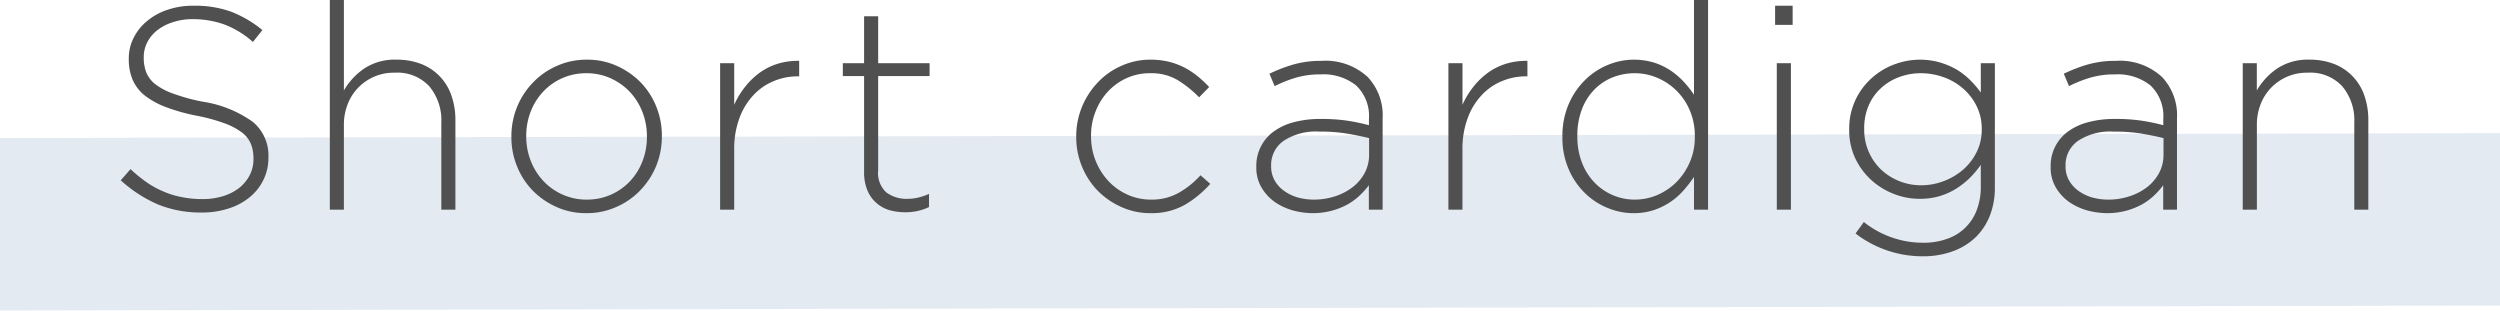 <svg id="Short_cardigan_pc.svg" data-name="Short cardigan_pc.svg" xmlns="http://www.w3.org/2000/svg" width="191.875" height="23.85" viewBox="0 0 191.875 23.85">
  <defs>
    <style>
      .cls-1 {
        fill: #e4eaf2;
      }

      .cls-1, .cls-2 {
        fill-rule: evenodd;
      }

      .cls-2 {
        fill: #505050;
      }
    </style>
  </defs>
  <path id="長方形_7" data-name="長方形 7" class="cls-1" d="M698.031,2586.21l191.89-.37v13.23l-191.89.38v-13.24Z" transform="translate(-698.031 -2575.62)"/>
  <path id="Short_cardigan" data-name="Short cardigan" class="cls-2" d="M715.579,2591.62a4.808,4.808,0,0,0,1.61-.86,3.912,3.912,0,0,0,1.058-1.33,3.806,3.806,0,0,0,.386-1.71v-0.04a3.352,3.352,0,0,0-1.191-2.7,8.89,8.89,0,0,0-3.881-1.56,14.47,14.47,0,0,1-2.249-.62,4.912,4.912,0,0,1-1.378-.73,2.237,2.237,0,0,1-.683-0.91,3.114,3.114,0,0,1-.188-1.11V2580a2.467,2.467,0,0,1,.265-1.12,2.852,2.852,0,0,1,.761-0.93,3.8,3.8,0,0,1,1.19-.62,4.739,4.739,0,0,1,1.555-.24,7.189,7.189,0,0,1,2.392.4,7.062,7.062,0,0,1,2.216,1.35l0.728-.91a8.777,8.777,0,0,0-2.393-1.41,8.158,8.158,0,0,0-2.9-.46,6,6,0,0,0-1.985.31,4.722,4.722,0,0,0-1.565.86,3.9,3.9,0,0,0-1.037,1.29,3.447,3.447,0,0,0-.374,1.59v0.05a3.965,3.965,0,0,0,.286,1.56,3.135,3.135,0,0,0,.915,1.21,6.1,6.1,0,0,0,1.621.9,14.634,14.634,0,0,0,2.381.67,13.413,13.413,0,0,1,2.161.59,5.006,5.006,0,0,1,1.334.71,2.133,2.133,0,0,1,.684.89,3.02,3.02,0,0,1,.187,1.1v0.04a2.7,2.7,0,0,1-.286,1.23,3.113,3.113,0,0,1-.794.97,3.925,3.925,0,0,1-1.235.64,5.349,5.349,0,0,1-1.588.23,7.864,7.864,0,0,1-1.587-.15,6.492,6.492,0,0,1-1.389-.42,6.718,6.718,0,0,1-1.29-.7,10.989,10.989,0,0,1-1.268-1.03l-0.75.86a10.339,10.339,0,0,0,2.878,1.86,8.669,8.669,0,0,0,3.34.61A6.441,6.441,0,0,0,715.579,2591.62Zm7.766,0.09h1.08v-6.5a4.286,4.286,0,0,1,.3-1.62,3.764,3.764,0,0,1,.827-1.27,3.793,3.793,0,0,1,2.778-1.12,3.334,3.334,0,0,1,2.646,1.04,4.061,4.061,0,0,1,.926,2.79v6.68h1.081v-6.88a5.607,5.607,0,0,0-.3-1.86,3.96,3.96,0,0,0-2.3-2.43,5.141,5.141,0,0,0-1.9-.34,4.239,4.239,0,0,0-2.514.69,5.177,5.177,0,0,0-1.544,1.67v-6.94h-1.08v16.09Zm17.9-1.14a4.568,4.568,0,0,1-1.484-1.03,4.8,4.8,0,0,1-.986-1.55,5.094,5.094,0,0,1-.355-1.9v-0.04a5.13,5.13,0,0,1,.343-1.87,4.714,4.714,0,0,1,.953-1.52,4.5,4.5,0,0,1,1.463-1.04,4.545,4.545,0,0,1,1.85-.38,4.489,4.489,0,0,1,1.828.37,4.738,4.738,0,0,1,1.484,1.03,4.815,4.815,0,0,1,.986,1.55,5.093,5.093,0,0,1,.354,1.9v0.04a5.109,5.109,0,0,1-.343,1.87,4.76,4.76,0,0,1-.953,1.53,4.621,4.621,0,0,1-1.462,1.03,4.552,4.552,0,0,1-1.85.38A4.489,4.489,0,0,1,741.245,2590.57Zm4.1,0.93a5.632,5.632,0,0,0,1.841-1.29,5.88,5.88,0,0,0,1.213-1.87,5.946,5.946,0,0,0,.43-2.25v-0.04a5.873,5.873,0,0,0-.43-2.25,5.707,5.707,0,0,0-1.2-1.86,5.935,5.935,0,0,0-1.819-1.26,5.463,5.463,0,0,0-2.3-.48,5.536,5.536,0,0,0-2.315.48,5.636,5.636,0,0,0-1.842,1.29,5.877,5.877,0,0,0-1.212,1.87,5.946,5.946,0,0,0-.43,2.25v0.04a5.873,5.873,0,0,0,.43,2.25,5.7,5.7,0,0,0,1.2,1.86,5.939,5.939,0,0,0,1.82,1.26,5.463,5.463,0,0,0,2.3.48A5.539,5.539,0,0,0,745.344,2591.5Zm7.956,0.21h1.08v-4.61a6.766,6.766,0,0,1,.4-2.41,5.17,5.17,0,0,1,1.069-1.76,4.374,4.374,0,0,1,1.555-1.08,4.679,4.679,0,0,1,1.852-.37h0.11v-1.19a5.269,5.269,0,0,0-1.6.21,4.773,4.773,0,0,0-1.4.68,5.708,5.708,0,0,0-1.147,1.1,6.4,6.4,0,0,0-.838,1.38v-3.19H753.3v11.24Zm15.161,0.1a3.867,3.867,0,0,0,.871-0.3v-1.01a4.414,4.414,0,0,1-.86.29,3.4,3.4,0,0,1-.794.09,2.6,2.6,0,0,1-1.62-.49,2.013,2.013,0,0,1-.629-1.69v-7.24h3.947v-0.99h-3.947v-3.6h-1.08v3.6h-1.632v0.99h1.632v7.36a3.583,3.583,0,0,0,.242,1.38,2.578,2.578,0,0,0,.673.97,2.654,2.654,0,0,0,1,.57,4.446,4.446,0,0,0,1.235.17A4.059,4.059,0,0,0,768.461,2591.81Zm20.506-.47a8.022,8.022,0,0,0,1.952-1.61l-0.75-.66a6.546,6.546,0,0,1-1.643,1.33,4.185,4.185,0,0,1-2.128.54,4.372,4.372,0,0,1-1.808-.37,4.579,4.579,0,0,1-1.466-1.03,5,5,0,0,1-1.356-3.45v-0.04a4.967,4.967,0,0,1,.353-1.89,4.787,4.787,0,0,1,.959-1.53,4.491,4.491,0,0,1,1.433-1.02,4.3,4.3,0,0,1,1.8-.37,3.935,3.935,0,0,1,2.139.55,8.637,8.637,0,0,1,1.61,1.3l0.771-.79a9.48,9.48,0,0,0-.849-0.8,6.212,6.212,0,0,0-1-.67,5.613,5.613,0,0,0-1.2-.46,5.861,5.861,0,0,0-1.444-.17,5.36,5.36,0,0,0-2.26.48,5.509,5.509,0,0,0-1.816,1.29,6.024,6.024,0,0,0-1.2,1.87,5.91,5.91,0,0,0-.433,2.25v0.04a5.837,5.837,0,0,0,.433,2.25,5.756,5.756,0,0,0,1.2,1.86,5.9,5.9,0,0,0,1.816,1.26,5.36,5.36,0,0,0,2.26.48A5.188,5.188,0,0,0,788.967,2591.34Zm8.65-.57a3.449,3.449,0,0,1-1.047-.51,2.54,2.54,0,0,1-.717-0.8,2.215,2.215,0,0,1-.264-1.09v-0.04a2.257,2.257,0,0,1,.959-1.9,4.507,4.507,0,0,1,2.745-.71,12.737,12.737,0,0,1,2.161.16c0.632,0.11,1.183.22,1.654,0.34v1.27a2.935,2.935,0,0,1-.342,1.41,3.44,3.44,0,0,1-.926,1.09,4.532,4.532,0,0,1-1.356.7,5.171,5.171,0,0,1-1.632.25A4.608,4.608,0,0,1,797.617,2590.77Zm2.635,1.02a5.562,5.562,0,0,0,1.2-.48,4.7,4.7,0,0,0,.937-0.69,6.018,6.018,0,0,0,.7-0.78v1.87h1.058v-7.01a4.277,4.277,0,0,0-1.146-3.17,4.782,4.782,0,0,0-3.551-1.24,7.716,7.716,0,0,0-2.116.27,11.474,11.474,0,0,0-1.875.72l0.4,0.95a9.809,9.809,0,0,1,1.632-.65,6.652,6.652,0,0,1,1.9-.25,4.012,4.012,0,0,1,2.724.85,3.235,3.235,0,0,1,.981,2.57v0.48a15.123,15.123,0,0,0-1.676-.35,13.5,13.5,0,0,0-2.051-.13,7.809,7.809,0,0,0-2.006.24,4.6,4.6,0,0,0-1.544.7,3.238,3.238,0,0,0-1.367,2.72v0.04a2.989,2.989,0,0,0,.386,1.54,3.624,3.624,0,0,0,1,1.11,4.662,4.662,0,0,0,1.389.66,5.956,5.956,0,0,0,1.566.22A5.647,5.647,0,0,0,800.252,2591.79Zm8.941-.08h1.081v-4.61a6.766,6.766,0,0,1,.4-2.41,5.154,5.154,0,0,1,1.069-1.76,4.365,4.365,0,0,1,1.555-1.08,4.676,4.676,0,0,1,1.852-.37h0.11v-1.19a5.275,5.275,0,0,0-1.6.21,4.773,4.773,0,0,0-1.4.68,5.729,5.729,0,0,0-1.146,1.1,6.32,6.32,0,0,0-.838,1.38v-3.19h-1.081v11.24Zm12.628-1.11a4.27,4.27,0,0,1-1.414-.97,4.584,4.584,0,0,1-.962-1.53,5.488,5.488,0,0,1-.354-2.01v-0.04a5.578,5.578,0,0,1,.343-2.02,4.364,4.364,0,0,1,.939-1.51,4.106,4.106,0,0,1,1.4-.95,4.538,4.538,0,0,1,1.735-.33,4.421,4.421,0,0,1,1.713.35,4.669,4.669,0,0,1,2.5,2.5,4.96,4.96,0,0,1,.387,1.98v0.04a4.8,4.8,0,0,1-.387,1.96,4.977,4.977,0,0,1-1.028,1.53,4.807,4.807,0,0,1-1.47.99,4.421,4.421,0,0,1-1.713.35A4.254,4.254,0,0,1,821.821,2590.6Zm3.125,1.15a5.47,5.47,0,0,0,1.257-.61,5.239,5.239,0,0,0,1.014-.88,10.281,10.281,0,0,0,.827-1.06v2.51h1.08v-16.09h-1.08v7.27a8.01,8.01,0,0,0-.8-1.01,5.914,5.914,0,0,0-1.014-.86,5.028,5.028,0,0,0-1.268-.6,5.392,5.392,0,0,0-1.544-.22,5.192,5.192,0,0,0-2,.41,5.38,5.38,0,0,0-1.753,1.17,5.81,5.81,0,0,0-1.246,1.85,6.133,6.133,0,0,0-.474,2.46v0.04a6.065,6.065,0,0,0,.474,2.46,5.655,5.655,0,0,0,1.246,1.84,5.322,5.322,0,0,0,1.753,1.15,5.179,5.179,0,0,0,2,.4A4.951,4.951,0,0,0,824.946,2591.75Zm9.457-.04h1.08v-11.24H834.4v11.24Zm-0.133-14.18h1.345v-1.47H834.27v1.47Zm9.53,11.99a4.42,4.42,0,0,1-1.392-.88,4.218,4.218,0,0,1-1.3-3.1v-0.05a4.366,4.366,0,0,1,.342-1.77,3.867,3.867,0,0,1,.94-1.33,4.175,4.175,0,0,1,1.392-.85,4.726,4.726,0,0,1,1.68-.3,5.091,5.091,0,0,1,1.724.3,4.568,4.568,0,0,1,1.492.86,4.238,4.238,0,0,1,1.05,1.35,3.9,3.9,0,0,1,.4,1.77v0.04a3.789,3.789,0,0,1-.4,1.75,4.351,4.351,0,0,1-1.05,1.35,4.979,4.979,0,0,1-1.492.87,4.868,4.868,0,0,1-1.724.31A4.471,4.471,0,0,1,843.8,2589.52Zm4.121,5.38a4.958,4.958,0,0,0,1.779-1.11,4.745,4.745,0,0,0,1.06-1.64,5.872,5.872,0,0,0,.376-2.18v-9.5h-1.08v2.25a7.652,7.652,0,0,0-.816-0.95,5.358,5.358,0,0,0-1.036-.81,5.95,5.95,0,0,0-1.29-.55,5.573,5.573,0,0,0-3.539.17,5.343,5.343,0,0,0-1.731,1.07,5.163,5.163,0,0,0-1.687,3.89v0.04a5.038,5.038,0,0,0,.463,2.19,5.376,5.376,0,0,0,1.224,1.66,5.52,5.52,0,0,0,1.731,1.07,5.462,5.462,0,0,0,1.984.38,5.4,5.4,0,0,0,1.544-.21,5.2,5.2,0,0,0,1.279-.58,6.317,6.317,0,0,0,1.036-.82,7.352,7.352,0,0,0,.838-1v1.63a4.983,4.983,0,0,1-.332,1.9,3.7,3.7,0,0,1-2.31,2.17,5.312,5.312,0,0,1-1.779.28,7.271,7.271,0,0,1-4.554-1.59l-0.639.88a8.417,8.417,0,0,0,5.17,1.75A6.586,6.586,0,0,0,847.921,2594.9Zm10.668-4.13a3.466,3.466,0,0,1-1.048-.51,2.537,2.537,0,0,1-.716-0.8,2.2,2.2,0,0,1-.265-1.09v-0.04a2.259,2.259,0,0,1,.959-1.9,4.512,4.512,0,0,1,2.746-.71,12.745,12.745,0,0,1,2.161.16c0.631,0.11,1.183.22,1.653,0.34v1.27a2.946,2.946,0,0,1-.341,1.41,3.443,3.443,0,0,1-.927,1.09,4.508,4.508,0,0,1-1.356.7,5.16,5.16,0,0,1-1.631.25A4.6,4.6,0,0,1,858.589,2590.77Zm2.635,1.02a5.582,5.582,0,0,0,1.2-.48,4.73,4.73,0,0,0,.937-0.69,6.007,6.007,0,0,0,.694-0.78v1.87h1.059v-7.01a4.277,4.277,0,0,0-1.147-3.17,4.778,4.778,0,0,0-3.55-1.24,7.723,7.723,0,0,0-2.117.27,11.464,11.464,0,0,0-1.874.72l0.4,0.95a9.74,9.74,0,0,1,1.632-.65,6.652,6.652,0,0,1,1.9-.25,4.007,4.007,0,0,1,2.723.85,3.232,3.232,0,0,1,.981,2.57v0.48a15.076,15.076,0,0,0-1.676-.35,13.485,13.485,0,0,0-2.05-.13,7.822,7.822,0,0,0-2.007.24,4.594,4.594,0,0,0-1.543.7,3.231,3.231,0,0,0-1.367,2.72v0.04a2.98,2.98,0,0,0,.386,1.54,3.611,3.611,0,0,0,1,1.11,4.639,4.639,0,0,0,1.389.66,5.944,5.944,0,0,0,1.566.22A5.652,5.652,0,0,0,861.224,2591.79Zm8.941-.08h1.08v-6.5a4.286,4.286,0,0,1,.3-1.62,3.749,3.749,0,0,1,.827-1.27,3.793,3.793,0,0,1,2.778-1.12,3.334,3.334,0,0,1,2.646,1.04,4.061,4.061,0,0,1,.926,2.79v6.68H879.8v-6.88a5.607,5.607,0,0,0-.3-1.86,3.96,3.96,0,0,0-2.3-2.43,5.141,5.141,0,0,0-1.9-.34,4.239,4.239,0,0,0-2.514.69,5.177,5.177,0,0,0-1.544,1.67v-2.09h-1.08v11.24Z" transform="translate(-698.031 -2575.62)"/>
</svg>
